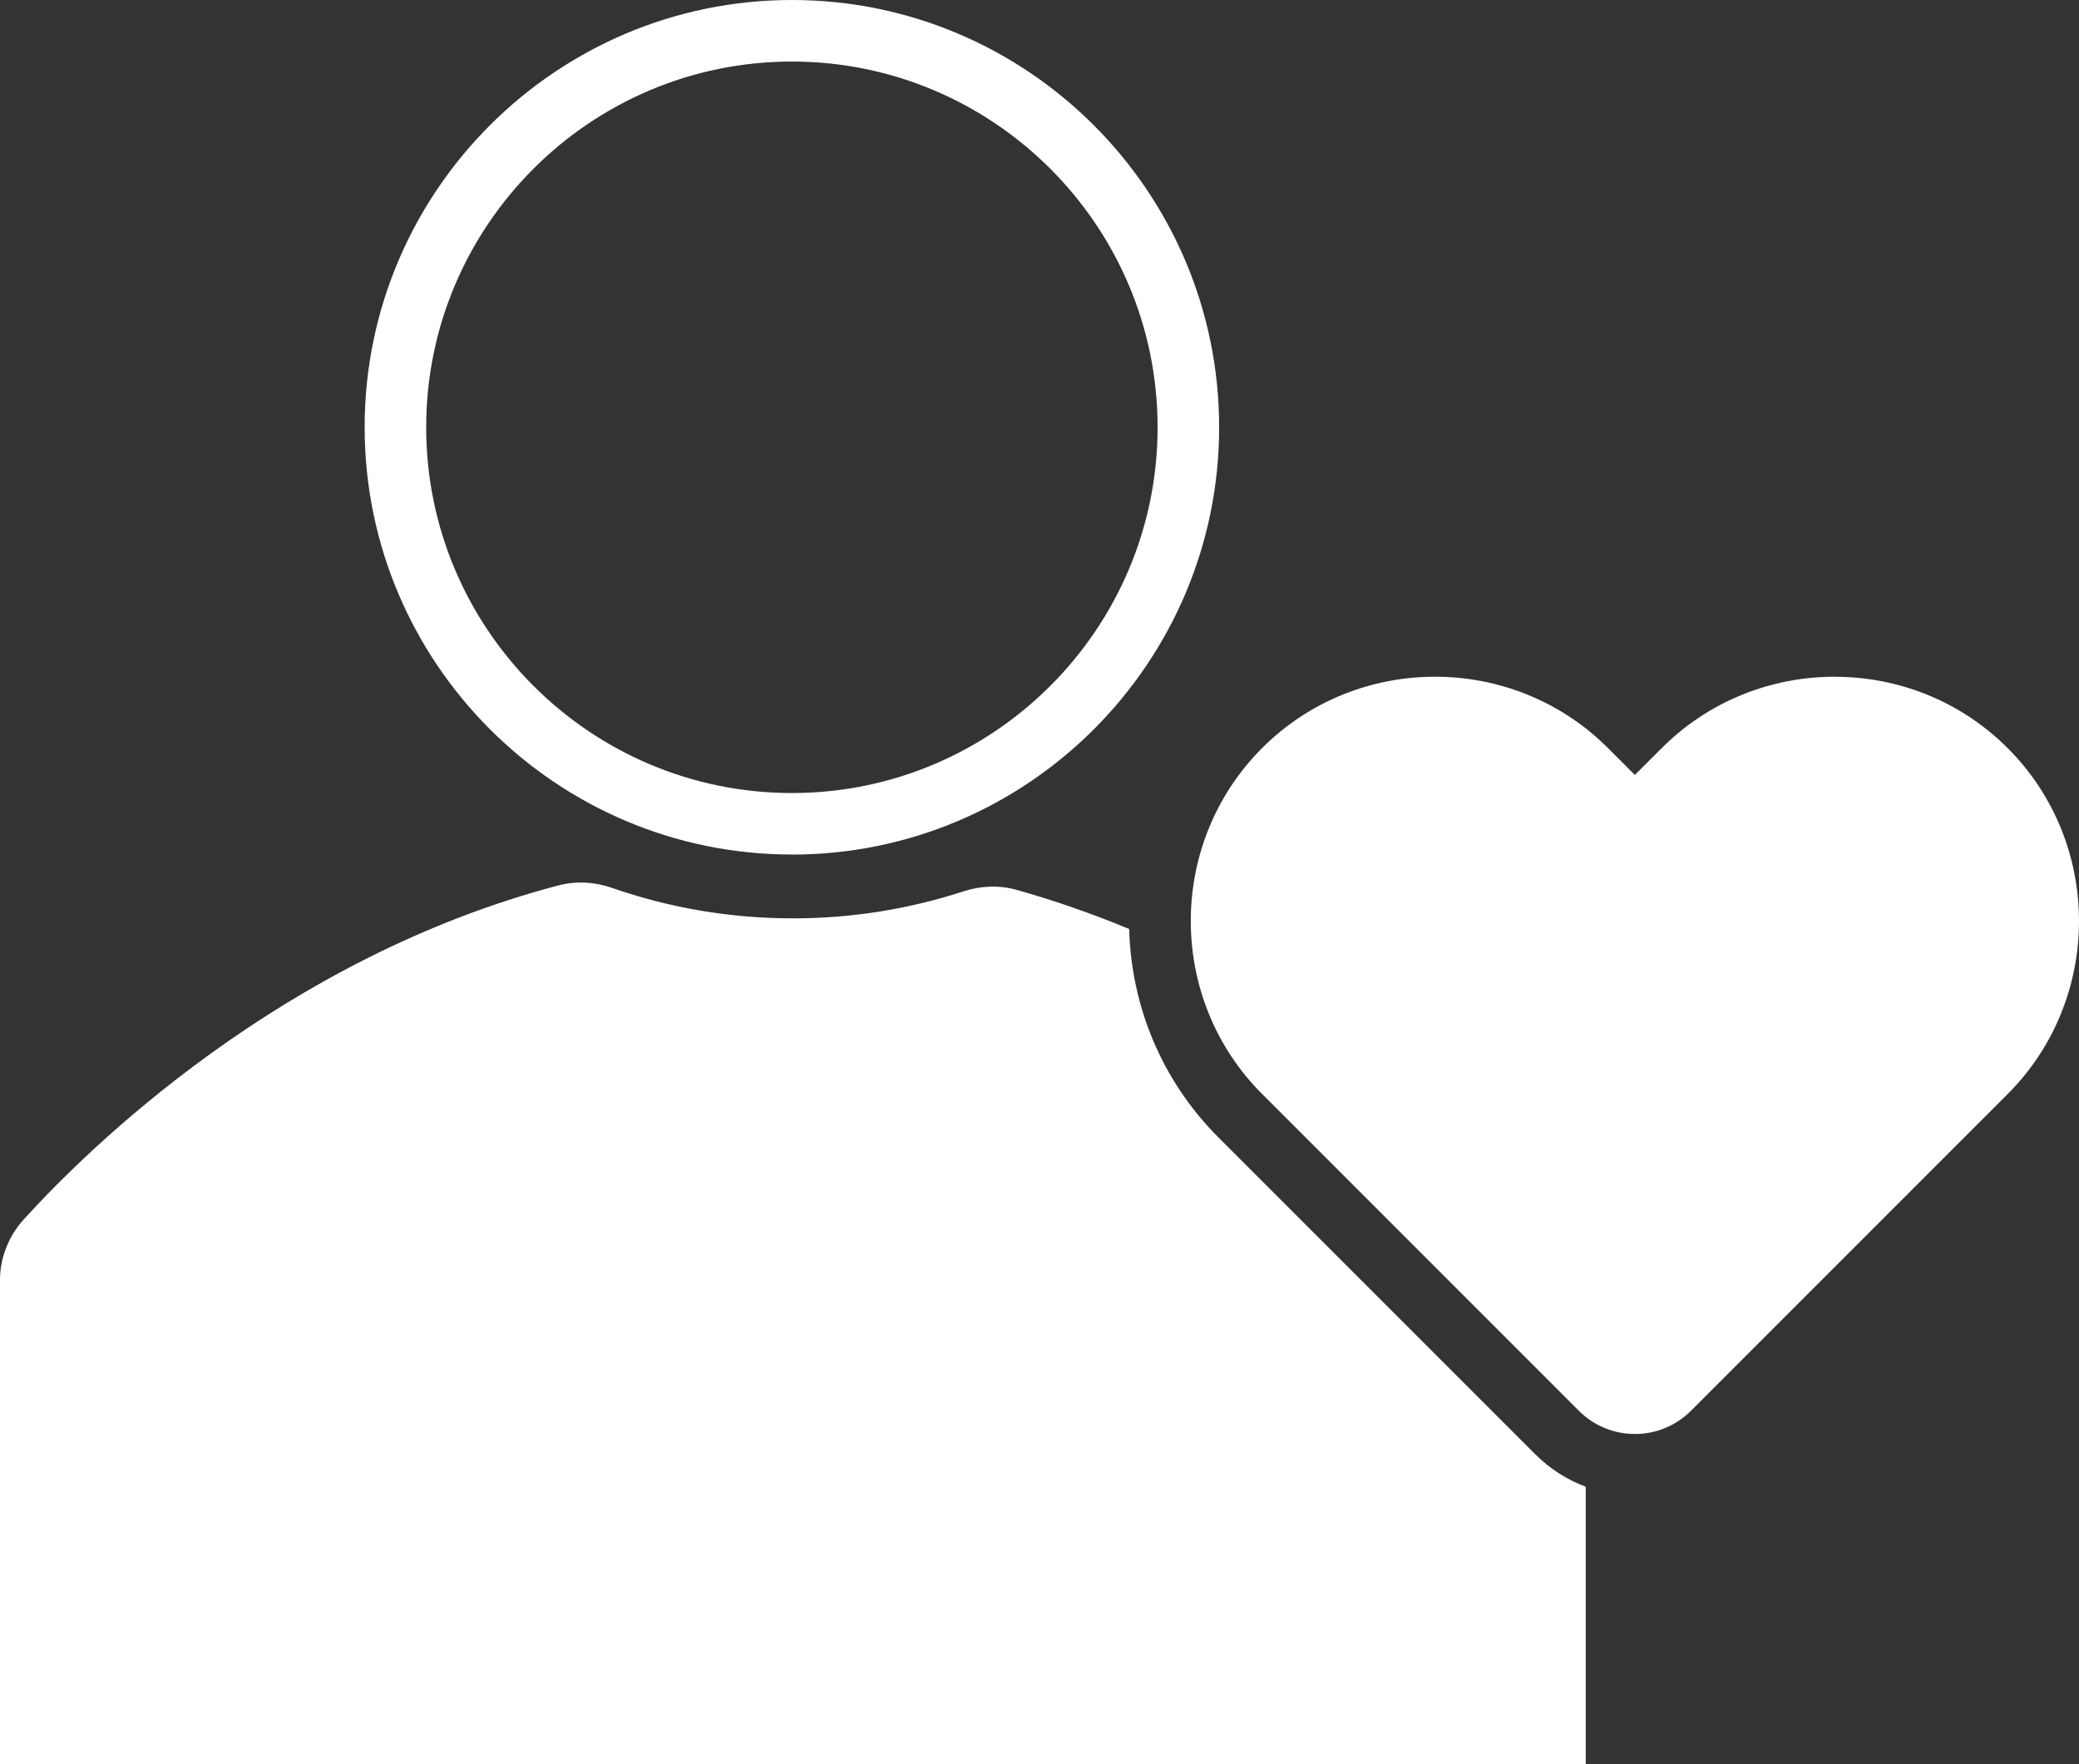 <?xml version="1.0" encoding="UTF-8"?>
<svg id="Layer_2" data-name="Layer 2" xmlns="http://www.w3.org/2000/svg" viewBox="0 0 371.62 315.33">
  <rect x="0" y="0" width="371.62" height="315.33" fill="#333333" stroke="none"/>
  <defs>
    <style>
      .cls-1 {
        fill: #fff;
        stroke-width: 0px;
      }
    </style>
  </defs>
  <g id="ICONS">
    <g>
      <path class="cls-1" d="m141.55,152.73c-42.11,0-76.37-34.26-76.37-76.37S99.44,0,141.55,0s76.37,34.26,76.37,76.37-34.26,76.37-76.37,76.37Zm0-141.73c-36.04,0-65.37,29.32-65.37,65.37s29.32,65.37,65.37,65.37,65.37-29.32,65.37-65.37S177.59,11,141.55,11Z"/>
      <path class="cls-1" d="m327.96,120.96c11.21,0,22.41,4.25,30.91,12.75,17,17,17,44.82,0,61.83l-4.81,4.81-51.8,51.8c-2.77,2.77-6.39,4.15-10.02,4.15s-7.25-1.38-10.02-4.15l-56.62-56.62c-17-17-17-44.82,0-61.83,8.5-8.5,19.71-12.75,30.91-12.75s22.41,4.25,30.91,12.75l4.81,4.81,4.81-4.81c8.5-8.5,19.71-12.75,30.91-12.75"/>
      <path class="cls-1" d="m274.43,259.93l-56.62-56.62c-10.31-10.31-15.62-23.73-15.97-37.27-6.83-2.83-13.55-5.15-20.14-7-3.12-.87-6.42-.73-9.51.28-9.6,3.13-19.84,4.82-30.47,4.82-11.33,0-22.2-1.92-32.33-5.45-3.08-1.07-6.41-1.27-9.57-.44-49.47,13-84.02,46.98-95.58,59.7-2.72,3-4.25,6.89-4.25,10.93v86.43h283.46v-49.59c-3.35-1.24-6.43-3.2-9.03-5.81Z"/>
    </g>
  </g>
</svg>